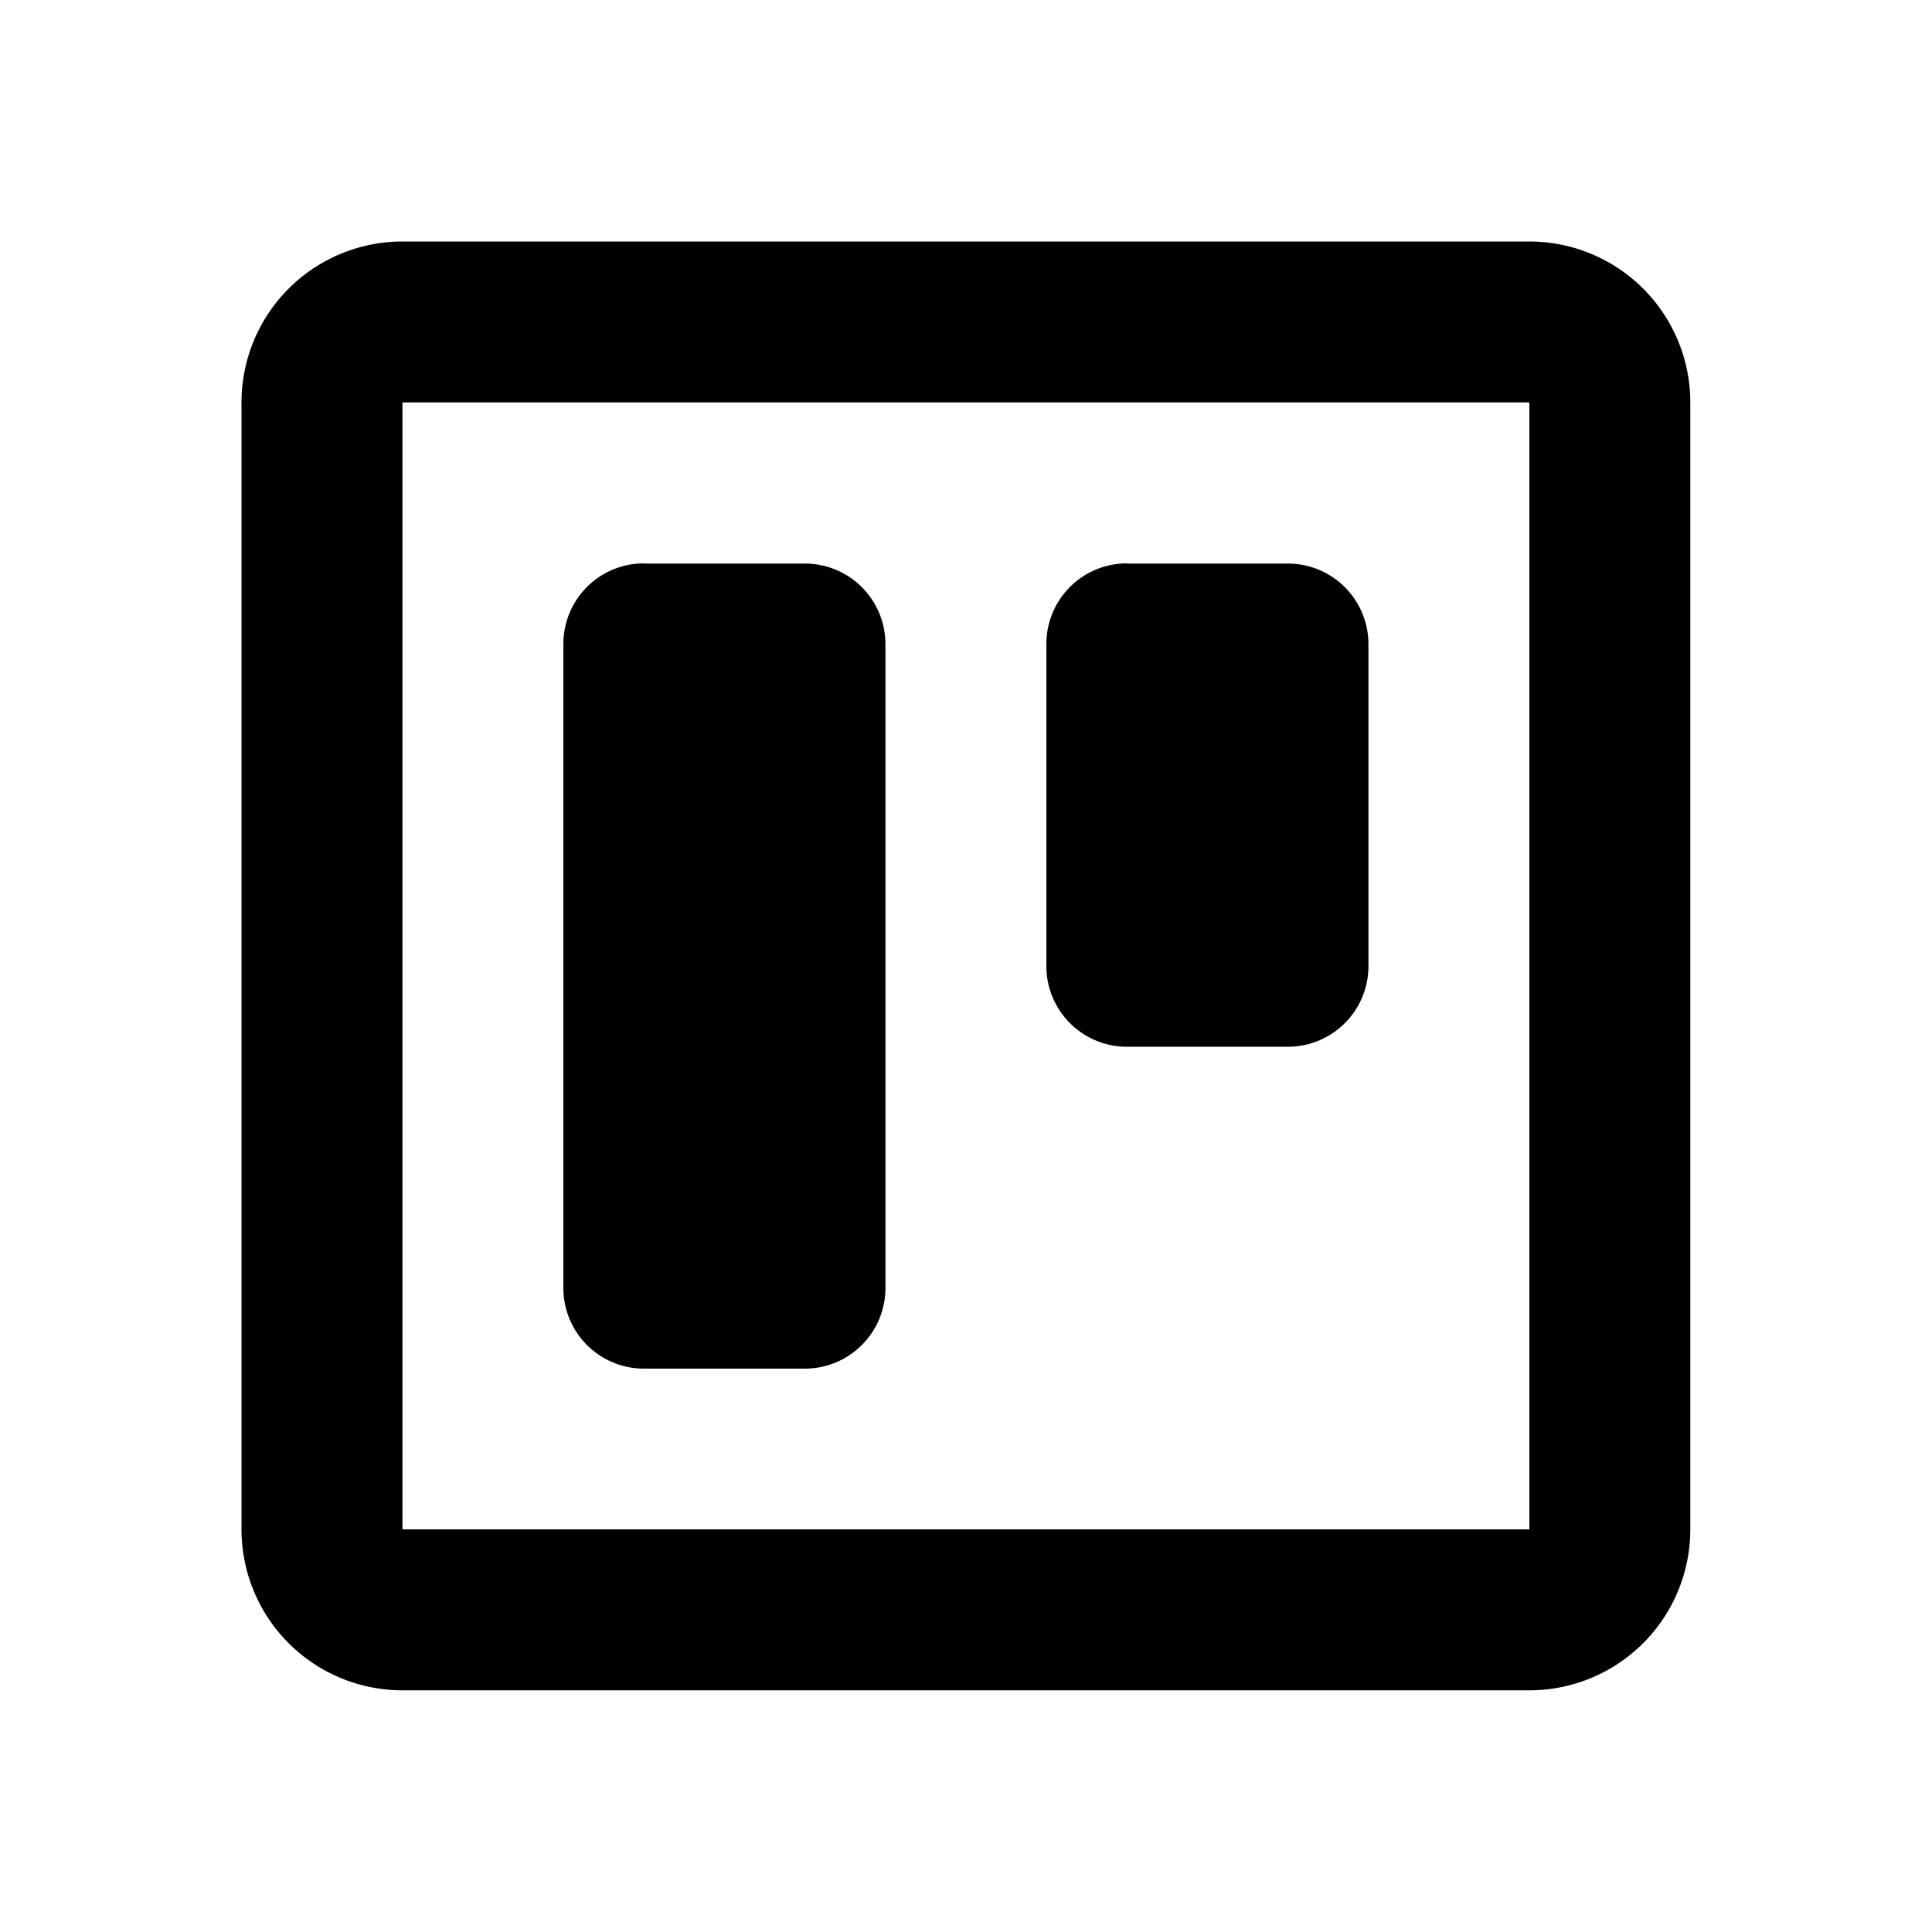 <svg xmlns="http://www.w3.org/2000/svg" viewBox="0 0 1024 1024" version="1.1"><path d="M213.3 213.3v597.3h597.3V213.3H213.3z m0-85.3h597.3a85.3 85.3 0 0 1 85.3 85.3v597.3a85.3 85.3 0 0 1-85.3 85.3H213.3a85.3 85.3 0 0 1-85.3-85.3V213.3a85.3 85.3 0 0 1 85.3-85.3z m128 170.7h85.3a42.7 42.7 0 0 1 42.7 42.7v341.3a42.7 42.7 0 0 1-42.7 42.7H341.3a42.7 42.7 0 0 1-42.7-42.7V341.3a42.7 42.7 0 0 1 42.7-42.7z m256 0h85.3a42.7 42.7 0 0 1 42.7 42.7v170.7a42.7 42.7 0 0 1-42.7 42.7h-85.3a42.7 42.7 0 0 1-42.7-42.7V341.3a42.7 42.7 0 0 1 42.7-42.7z" p-id="23568"></path></svg>